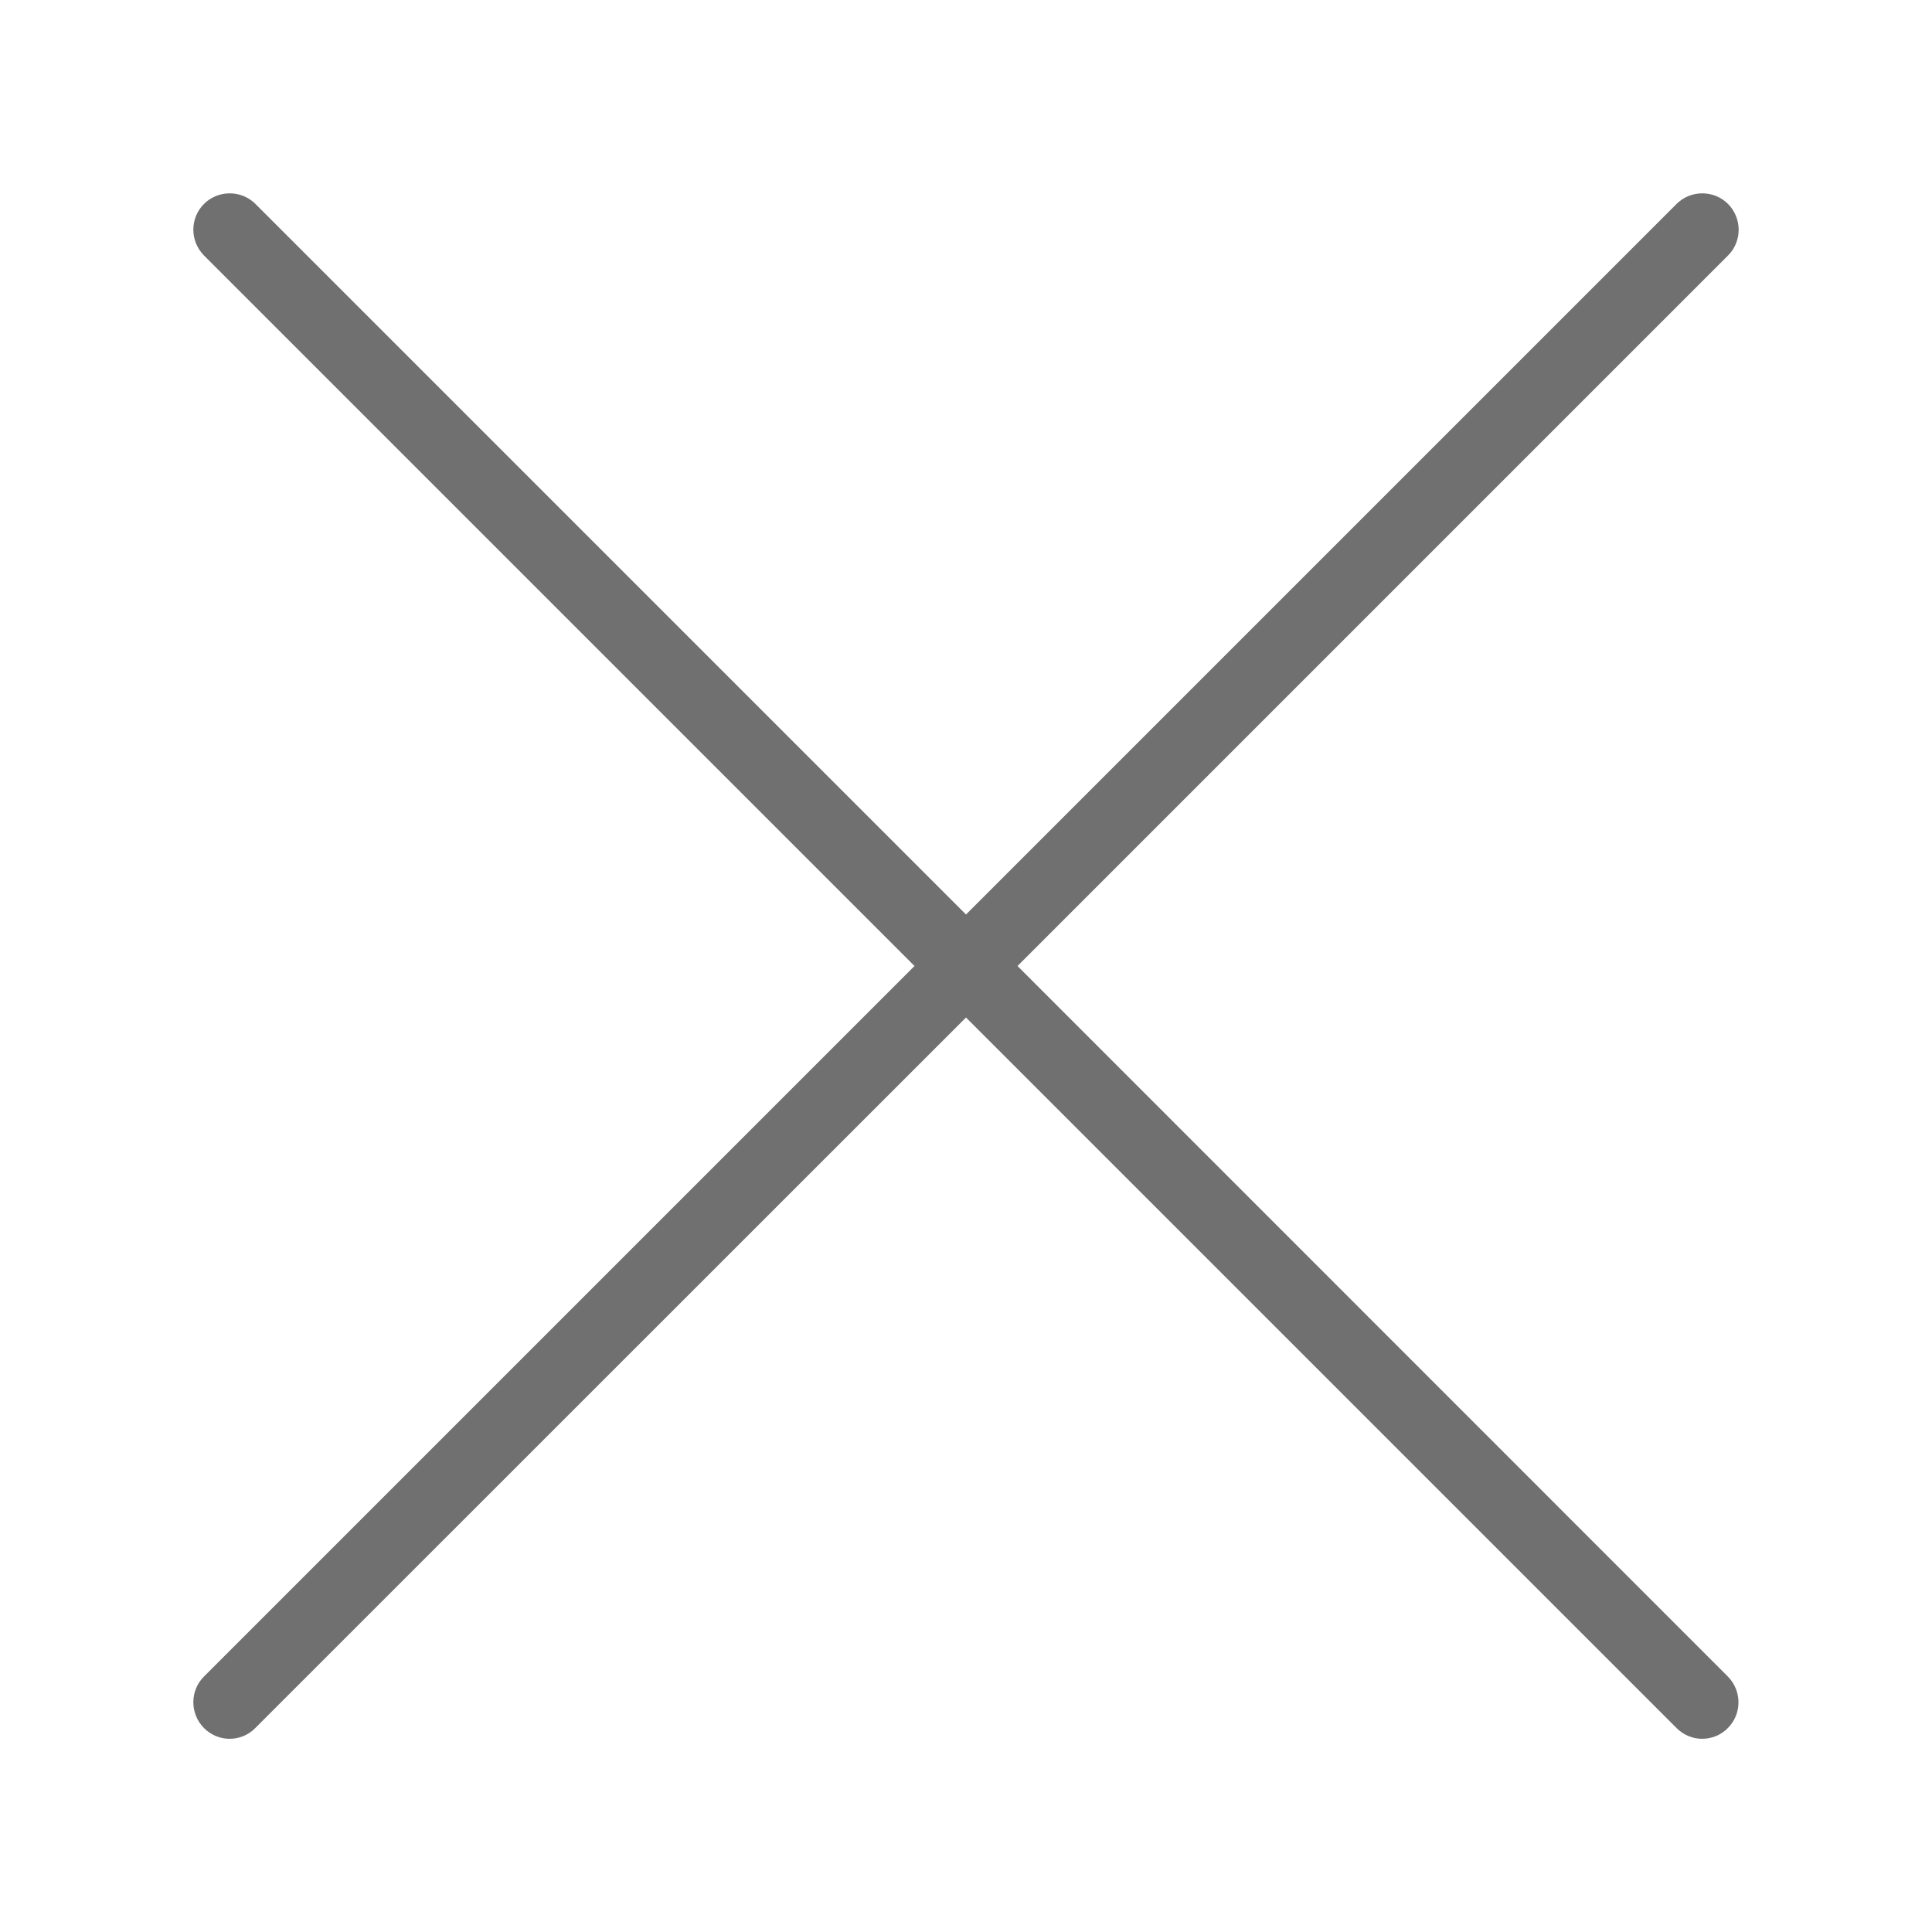 <?xml version="1.0" standalone="no"?><!DOCTYPE svg PUBLIC "-//W3C//DTD SVG 1.1//EN" "http://www.w3.org/Graphics/SVG/1.1/DTD/svg11.dtd"><svg t="1533081546744" class="icon" style="" viewBox="0 0 1024 1024" version="1.1" xmlns="http://www.w3.org/2000/svg" p-id="3914" xmlns:xlink="http://www.w3.org/1999/xlink" width="200" height="200"><defs><style type="text/css">@font-face { font-family: uc-nexus-iconfont; src: url("chrome-extension://pogijhnlcfmcppgimcaccdkmbedjkmhi/res/font_9qmmi8b8jsxxbt9.woff") format("woff"), url("chrome-extension://pogijhnlcfmcppgimcaccdkmbedjkmhi/res/font_9qmmi8b8jsxxbt9.ttf") format("truetype"); }
</style></defs><path d="M539.3 512l376.6-376.6c7.5-7.5 7.5-19.7 0-27.3-7.5-7.5-19.8-7.5-27.3 0L512 484.7 135.4 108.1c-7.5-7.5-19.8-7.5-27.3 0s-7.5 19.7 0 27.3L484.7 512 108.1 888.6c-7.5 7.5-7.5 19.7 0 27.3 3.8 3.8 8.7 5.7 13.6 5.7s9.9-1.9 13.6-5.7L512 539.3l376.6 376.6c3.8 3.8 8.7 5.7 13.6 5.7s9.9-1.9 13.6-5.7c7.5-7.5 7.5-19.7 0-27.3L539.3 512z" fill="#707070" p-id="3915"></path></svg>